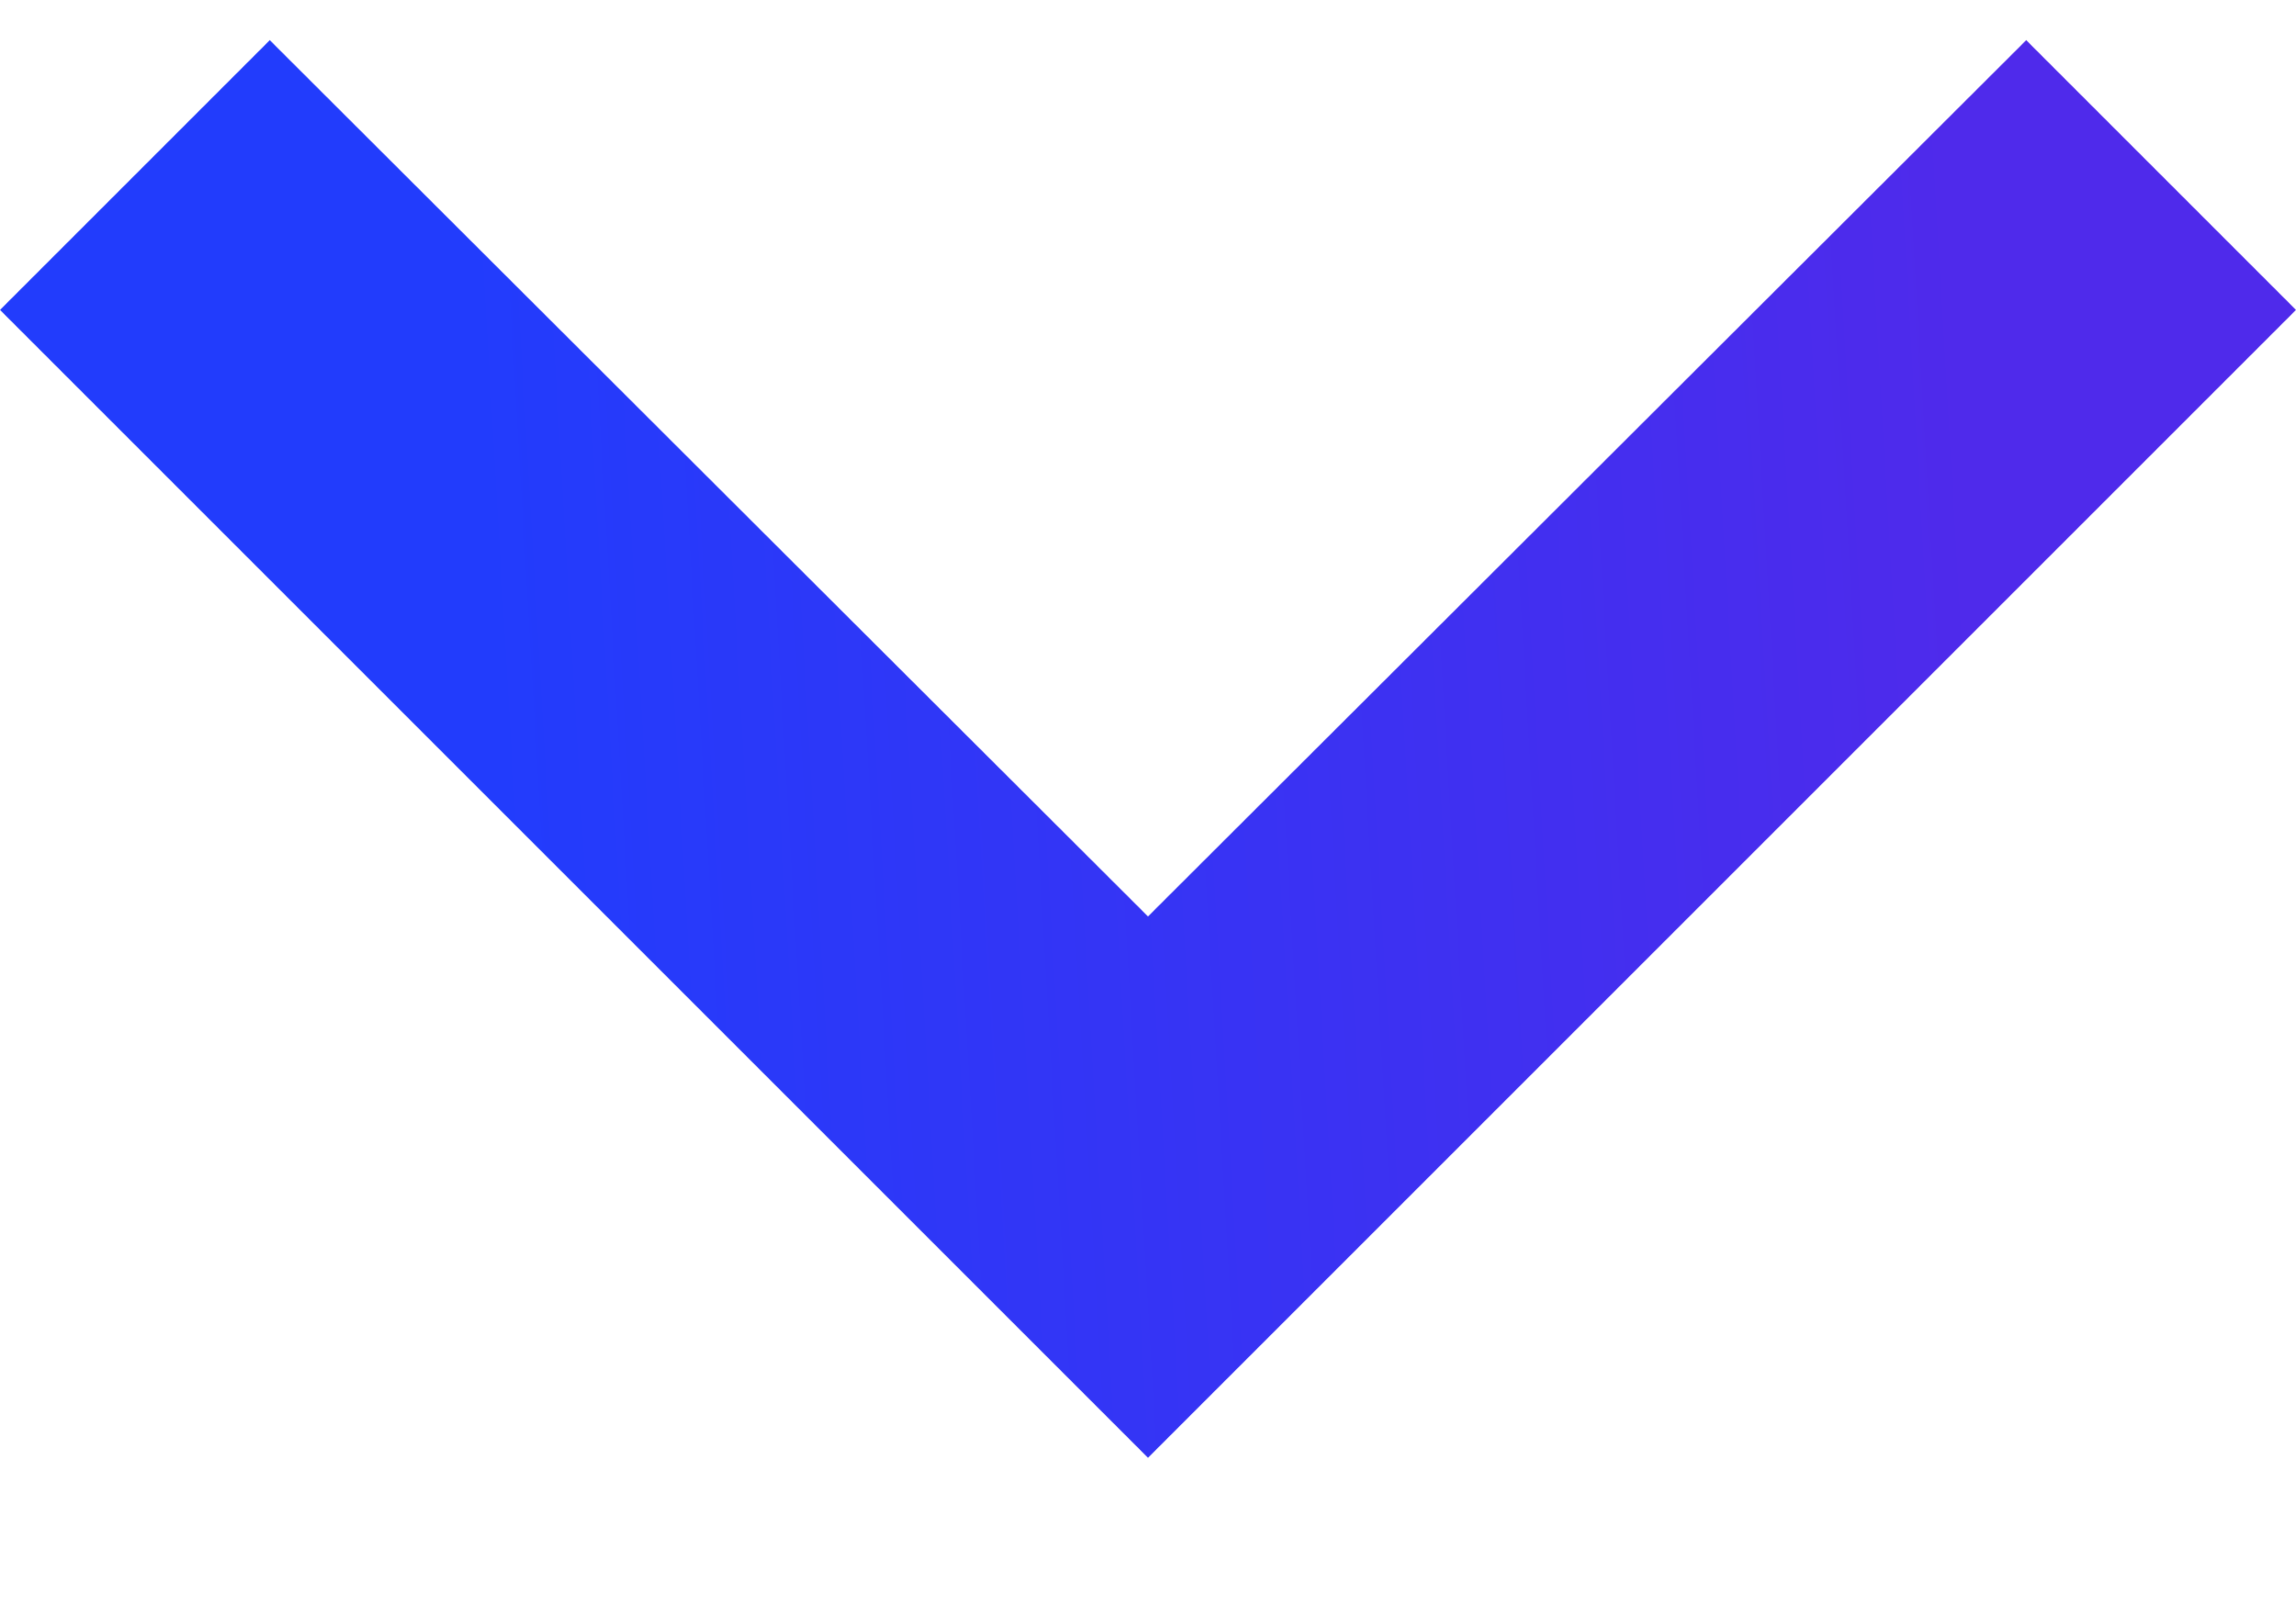 <svg width="10" height="7" viewBox="0 0 10 7" fill="none" xmlns="http://www.w3.org/2000/svg">
    <path d="M1.175 0.175L5 3.992L8.825 0.175L10 1.35L5 6.35L0 1.35L1.175 0.175Z" fill="url(#paint0_linear_1258_29188)"/>
    <defs>
    <linearGradient id="paint0_linear_1258_29188" x1="2.077" y1="1.894" x2="8.539" y2="1.517" gradientUnits="userSpaceOnUse">
    <stop stop-color="#223CFC"/>
    <stop offset="1" stop-color="#4F2AEB"/>
    </linearGradient>
    </defs>
</svg>
